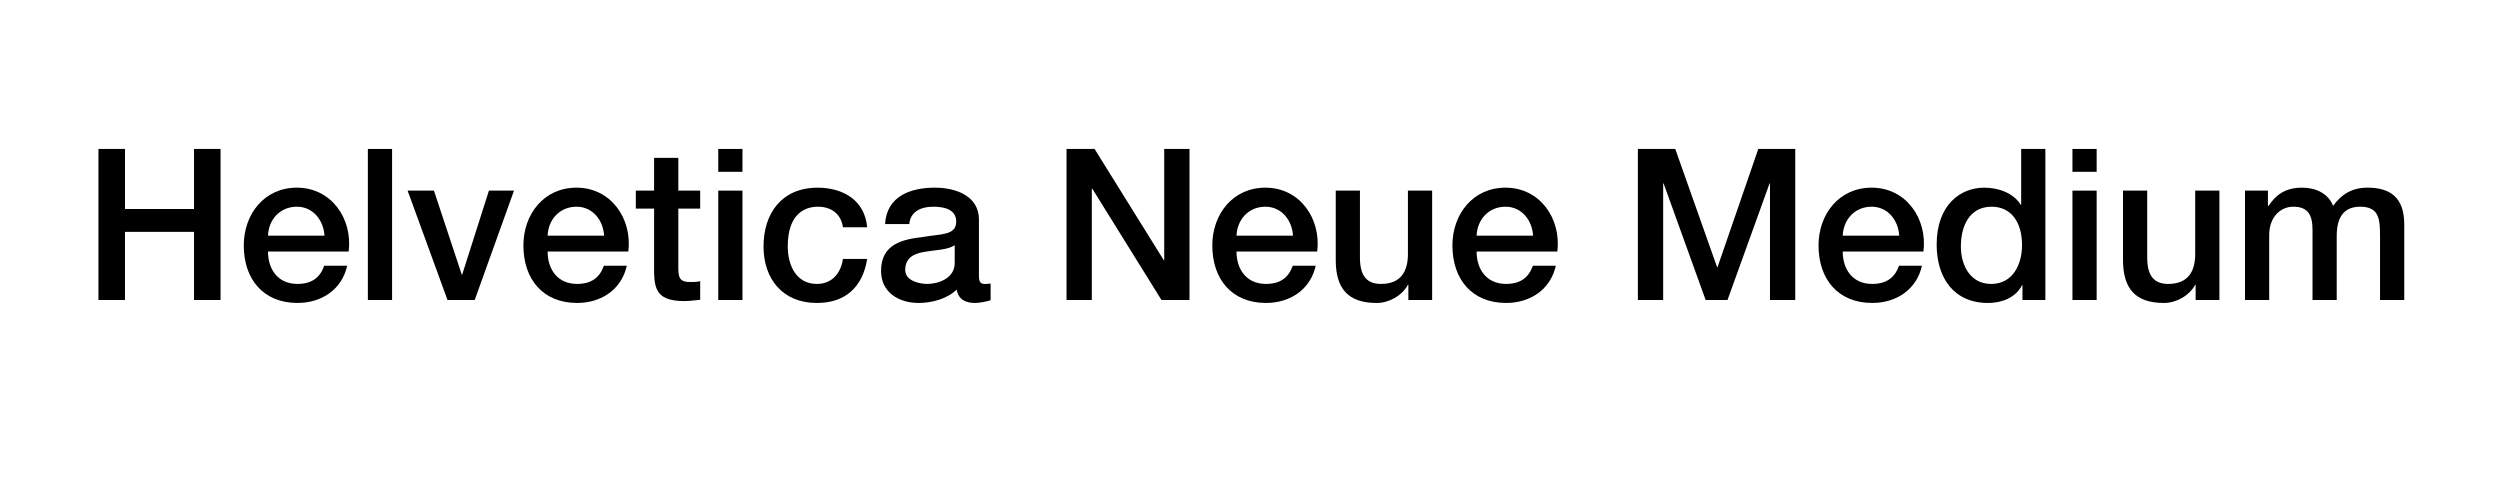 <?xml version="1.0" encoding="utf-8"?>
<!-- Generator: Adobe Illustrator 16.0.0, SVG Export Plug-In . SVG Version: 6.00 Build 0)  -->
<!DOCTYPE svg PUBLIC "-//W3C//DTD SVG 1.1//EN" "http://www.w3.org/Graphics/SVG/1.1/DTD/svg11.dtd">
<svg version="1.1" id="Ebene_1" xmlns="http://www.w3.org/2000/svg" xmlns:xlink="http://www.w3.org/1999/xlink" x="0px" y="0px"
	 width="141.73px" height="28.35px" viewBox="0 0 141.73 28.35" enable-background="new 0 0 141.73 28.35" xml:space="preserve">
<g>
	<rect fill="none" width="141.732" height="28.346"/>
	<path d="M5.581,8.444h1.505v3.406h3.913V8.444h1.505v8.563h-1.505v-3.862H7.085v3.862H5.581V8.444z"/>
	<path d="M15.193,14.261c0,0.971,0.53,1.835,1.673,1.835c0.794,0,1.276-0.349,1.517-1.032h1.3c-0.301,1.355-1.457,2.111-2.817,2.111
		c-1.95,0-3.046-1.355-3.046-3.262c0-1.763,1.156-3.274,3.01-3.274c1.962,0,3.167,1.763,2.938,3.622H15.193z M18.395,13.362
		c-0.048-0.864-0.638-1.643-1.565-1.643c-0.951,0-1.601,0.72-1.637,1.643H18.395z"/>
	<path d="M20.855,8.444h1.373v8.563h-1.373V8.444z"/>
	<path d="M23.108,10.807h1.493l1.577,4.761h0.024l1.517-4.761h1.421l-2.228,6.201h-1.541L23.108,10.807z"/>
	<path d="M31.046,14.261c0,0.971,0.53,1.835,1.673,1.835c0.794,0,1.276-0.349,1.517-1.032h1.3c-0.301,1.355-1.457,2.111-2.817,2.111
		c-1.95,0-3.046-1.355-3.046-3.262c0-1.763,1.156-3.274,3.01-3.274c1.962,0,3.167,1.763,2.938,3.622H31.046z M34.248,13.362
		c-0.048-0.864-0.638-1.643-1.565-1.643c-0.951,0-1.601,0.72-1.637,1.643H34.248z"/>
	<path d="M36.046,10.807h1.036V8.948h1.373v1.859h1.24v1.02h-1.24v3.31c0,0.563,0.048,0.852,0.662,0.852
		c0.192,0,0.385,0,0.578-0.048v1.056c-0.301,0.023-0.59,0.071-0.891,0.071c-1.433,0-1.698-0.552-1.722-1.583v-3.658h-1.036V10.807z"
		/>
	<path d="M40.719,8.444h1.373V9.74h-1.373V8.444z M40.719,10.807h1.373v6.201h-1.373V10.807z"/>
	<path d="M47.788,12.882c-0.108-0.755-0.662-1.163-1.42-1.163c-0.71,0-1.709,0.372-1.709,2.255c0,1.031,0.458,2.123,1.649,2.123
		c0.794,0,1.348-0.528,1.48-1.416h1.373c-0.253,1.607-1.252,2.495-2.853,2.495c-1.951,0-3.022-1.379-3.022-3.202
		c0-1.871,1.023-3.334,3.07-3.334c1.445,0,2.673,0.72,2.805,2.243H47.788z"/>
	<path d="M55.498,15.629c0,0.336,0.072,0.468,0.325,0.468c0.084,0,0.193,0,0.337-0.024v0.947c-0.205,0.072-0.638,0.156-0.867,0.156
		c-0.554,0-0.951-0.192-1.059-0.756c-0.542,0.528-1.421,0.756-2.155,0.756c-1.12,0-2.131-0.6-2.131-1.812
		c0-1.547,1.24-1.798,2.396-1.931c0.987-0.18,1.866-0.072,1.866-0.875c0-0.708-0.734-0.839-1.288-0.839
		c-0.771,0-1.312,0.312-1.373,0.983h-1.373c0.097-1.595,1.457-2.063,2.83-2.063c1.216,0,2.492,0.492,2.492,1.799V15.629z
		 M54.125,13.901c-0.421,0.276-1.083,0.264-1.686,0.372c-0.59,0.096-1.12,0.312-1.12,1.031c0,0.611,0.782,0.792,1.264,0.792
		c0.602,0,1.541-0.313,1.541-1.176V13.901z"/>
	<path d="M60.464,8.444h1.589l3.925,6.309h0.024V8.444h1.433v8.563h-1.589l-3.913-6.296h-0.036v6.296h-1.433V8.444z"/>
	<path d="M70.1,14.261c0,0.971,0.53,1.835,1.673,1.835c0.795,0,1.276-0.349,1.517-1.032h1.301c-0.301,1.355-1.457,2.111-2.817,2.111
		c-1.95,0-3.046-1.355-3.046-3.262c0-1.763,1.156-3.274,3.01-3.274c1.962,0,3.166,1.763,2.938,3.622H70.1z M73.303,13.362
		c-0.049-0.864-0.639-1.643-1.565-1.643c-0.951,0-1.601,0.72-1.637,1.643H73.303z"/>
	<path d="M81.192,17.008h-1.349v-0.863h-0.024c-0.337,0.623-1.083,1.031-1.77,1.031c-1.625,0-2.323-0.815-2.323-2.435v-3.934h1.372
		v3.802c0,1.091,0.445,1.487,1.192,1.487c1.144,0,1.528-0.732,1.528-1.691v-3.598h1.373V17.008z"/>
	<path d="M83.712,14.261c0,0.971,0.529,1.835,1.673,1.835c0.795,0,1.276-0.349,1.518-1.032h1.3
		c-0.301,1.355-1.456,2.111-2.817,2.111c-1.95,0-3.046-1.355-3.046-3.262c0-1.763,1.156-3.274,3.011-3.274
		c1.962,0,3.166,1.763,2.938,3.622H83.712z M86.914,13.362c-0.048-0.864-0.638-1.643-1.564-1.643c-0.951,0-1.602,0.72-1.638,1.643
		H86.914z"/>
	<path d="M92.855,8.444h2.119l2.372,6.704h0.023l2.312-6.704h2.095v8.563h-1.433v-6.608h-0.023l-2.384,6.608h-1.24l-2.384-6.608
		h-0.024v6.608h-1.433V8.444z"/>
	<path d="M104.468,14.261c0,0.971,0.529,1.835,1.673,1.835c0.795,0,1.276-0.349,1.518-1.032h1.3
		c-0.301,1.355-1.456,2.111-2.817,2.111c-1.95,0-3.046-1.355-3.046-3.262c0-1.763,1.156-3.274,3.011-3.274
		c1.962,0,3.166,1.763,2.938,3.622H104.468z M107.67,13.362c-0.048-0.864-0.638-1.643-1.564-1.643c-0.951,0-1.602,0.72-1.638,1.643
		H107.67z"/>
	<path d="M115.957,17.008h-1.3v-0.84h-0.024c-0.36,0.708-1.144,1.008-1.926,1.008c-1.963,0-2.914-1.451-2.914-3.31
		c0-2.243,1.337-3.227,2.697-3.227c0.782,0,1.649,0.288,2.07,0.972h0.024V8.444h1.372V17.008z M112.888,16.097
		c1.228,0,1.745-1.116,1.745-2.195c0-1.367-0.662-2.183-1.722-2.183c-1.288,0-1.745,1.139-1.745,2.255
		C111.166,15.041,111.695,16.097,112.888,16.097z"/>
	<path d="M117.491,8.444h1.372V9.74h-1.372V8.444z M117.491,10.807h1.372v6.201h-1.372V10.807z"/>
	<path d="M125.824,17.008h-1.349v-0.863h-0.024c-0.337,0.623-1.083,1.031-1.77,1.031c-1.625,0-2.323-0.815-2.323-2.435v-3.934h1.372
		v3.802c0,1.091,0.445,1.487,1.192,1.487c1.144,0,1.528-0.732,1.528-1.691v-3.598h1.373V17.008z"/>
	<path d="M127.273,10.807h1.3v0.864h0.036c0.409-0.612,0.927-1.032,1.914-1.032c0.759,0,1.469,0.324,1.746,1.032
		c0.457-0.636,1.047-1.032,1.95-1.032c1.313,0,2.083,0.576,2.083,2.087v4.282h-1.373v-3.622c0-0.983-0.06-1.667-1.131-1.667
		c-0.928,0-1.325,0.612-1.325,1.655v3.634h-1.372v-3.982c0-0.852-0.265-1.307-1.096-1.307c-0.71,0-1.36,0.576-1.36,1.607v3.682
		h-1.372V10.807z"/>
</g>
<g>
</g>
<g>
</g>
<g>
</g>
<g>
</g>
<g>
</g>
<g>
</g>
</svg>
